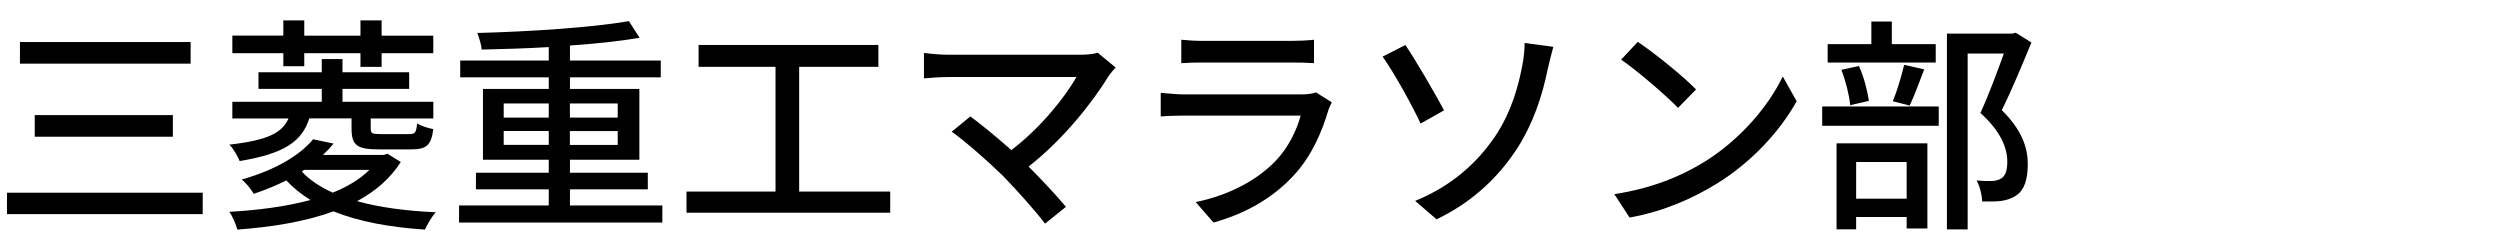 <?xml version="1.0" encoding="UTF-8"?><svg id="_レイヤー_1" xmlns="http://www.w3.org/2000/svg" viewBox="0 0 480 48"><path d="M38.92,37v4.11H1.34v-4.11H38.92Zm-2.32-28.93v4.15H3.83v-4.15H36.61Zm-3.41,14.03v4.15H6.67v-4.15h26.53Z"/><path d="M59.38,22.75c-1.4,4.41-4.81,6.77-13.37,8.17-.35-.87-1.22-2.45-1.97-3.15,7.39-.83,10.14-2.27,11.36-5.03h-10.79v-3.19h17.17v-2.49h-12.15v-3.19h12.15v-2.53h3.98v2.53h12.8v3.19h-12.8v2.49h17.44v3.19h-12.02v1.92c0,.96,.22,1.09,1.92,1.09h5.42c1.18,0,1.4-.26,1.57-2.05,.74,.48,2.14,.92,3.1,1.09-.39,3.15-1.35,3.89-4.24,3.89h-6.29c-4.15,0-5.16-.83-5.16-3.98v-1.97h-8.13Zm17.57,8.35c-2.01,3.19-4.89,5.64-8.39,7.52,4.33,1.22,9.48,1.88,15.12,2.14-.79,.79-1.62,2.36-2.1,3.32-6.73-.44-12.67-1.53-17.57-3.5-5.46,2.01-11.89,3.02-18.44,3.5-.26-1-.92-2.53-1.53-3.41,5.46-.31,10.88-1,15.56-2.27-1.75-1.09-3.28-2.32-4.63-3.76-1.84,.92-3.93,1.79-6.25,2.58-.48-.83-1.53-2.19-2.32-2.75,6.69-1.88,11.32-4.81,13.72-7.73l3.93,.83c-.61,.74-1.31,1.49-2.05,2.18h11.67l.74-.22,2.53,1.57ZM54.4,10.21h-9.79v-3.37h9.79V3.92h4.02v2.93h10.79V3.92h4.06v2.93h9.92v3.37h-9.92v2.62h-4.06v-2.62h-10.79v2.49h-4.02v-2.49Zm3.54,22.72c1.49,1.62,3.54,2.97,5.94,4.06,2.84-1.14,5.24-2.58,7.04-4.37h-12.54l-.44,.31Z"/><path d="M127.17,39.45v3.28h-39.03v-3.28h17.22v-3.1h-13.98v-3.19h13.98v-2.49h-12.63v-13.59h12.63v-2.23h-17v-3.23h17v-2.58c-4.37,.26-8.83,.39-12.89,.48-.04-.96-.52-2.36-.83-3.19,10.05-.26,22.07-1.05,29.11-2.27l2.05,3.19c-3.76,.66-8.43,1.14-13.37,1.49v2.88h17.44v3.23h-17.44v2.23h13.33v13.59h-13.33v2.49h14.95v3.19h-14.95v3.1h17.74Zm-30.46-16.87h8.65v-2.71h-8.65v2.71Zm8.65,5.24v-2.67h-8.65v2.67h8.65Zm4.06-7.95v2.71h9.18v-2.71h-9.18Zm9.18,5.29h-9.18v2.67h9.18v-2.67Z"/><path d="M170.92,36.78v4.06h-39.11v-4.06h17.09V12.83h-14.77v-4.2h34.52v4.2h-15.21v23.95h17.48Z"/><path d="M214.19,12.97c-.52,.57-.96,1.09-1.27,1.53-3.15,5.16-8.74,12.24-15.43,17.48,2.58,2.58,5.42,5.64,7.17,7.73l-4.02,3.23c-1.75-2.36-5.29-6.29-8.08-9.18-2.62-2.58-7.39-6.77-9.83-8.48l3.58-2.93c1.66,1.22,4.98,3.89,7.87,6.47,5.77-4.41,10.36-10.27,12.5-14.03h-24.56c-1.75,0-3.8,.17-4.72,.26v-4.89c1.18,.17,3.23,.35,4.72,.35h25.26c1.4,0,2.62-.13,3.37-.39l3.45,2.84Z"/><path d="M255.71,19.65c-.22,.48-.57,1.14-.66,1.49-1.27,4.28-3.19,8.7-6.42,12.28-4.5,4.98-10.05,7.74-15.64,9.31l-3.41-3.93c6.34-1.31,11.71-4.15,15.3-7.87,2.49-2.58,4.06-5.86,4.85-8.74h-22.24c-1.05,0-2.97,.04-4.63,.17v-4.54c1.7,.17,3.36,.31,4.63,.31h22.38c1.18,0,2.23-.17,2.8-.39l3.06,1.92Zm-28.89-12.02c1.18,.13,2.75,.22,4.15,.22h17.04c1.4,0,3.19-.09,4.28-.22v4.5c-1.09-.09-2.84-.13-4.33-.13h-17c-1.35,0-2.93,.04-4.15,.13V7.63Z"/><path d="M269.83,8.64c2.01,2.93,5.86,9.61,7.43,12.54l-4.5,2.54c-1.66-3.54-5.11-9.79-7.3-12.85l4.37-2.23Zm17.13,17.7c3.28-4.85,4.59-9.92,5.33-13.81,.31-1.49,.44-3.37,.44-4.28l5.51,.74c-.39,1.4-.83,3.19-1.05,4.15-1.05,5.2-2.8,10.58-5.99,15.51-3.45,5.24-8.35,10.09-15.38,13.46l-4.11-3.54c7.21-2.93,12.02-7.52,15.25-12.24Z"/><path d="M327.13,31.15c7.04-4.33,12.5-10.88,15.16-16.47l2.67,4.76c-3.15,5.64-8.52,11.62-15.34,15.82-4.41,2.71-9.96,5.29-16.74,6.51l-2.93-4.5c7.3-1.09,12.98-3.54,17.17-6.12Zm-1.49-13.98l-3.45,3.54c-2.27-2.32-7.69-7.04-10.93-9.26l3.19-3.41c3.1,2.05,8.74,6.6,11.19,9.13Z"/><path d="M349.86,20.44h22.38v3.71h-22.38v-3.71Zm21.81-8.43h-20.76v-3.54h8.39V4.14h3.93v4.33h8.43v3.54Zm-19.05,15.51h17.44v16.34h-3.98v-2.19h-9.7v2.36h-3.76V27.52Zm2.62-7.34c-.17-1.83-.87-4.68-1.7-6.77l3.37-.74c.96,2.05,1.66,4.89,1.92,6.69l-3.58,.83Zm1.14,10.93v7.04h9.7v-7.04h-9.7Zm7.04-11.67c.79-1.88,1.7-4.94,2.18-6.99l3.85,.87c-.96,2.45-1.92,5.16-2.8,6.95l-3.23-.83Zm26.61-11.27c-1.71,4.15-3.8,9.18-5.68,12.98,4.02,3.98,4.98,7.38,4.98,10.36s-.66,4.98-2.23,6.03c-.83,.57-1.79,.87-2.93,1.05-1,.13-2.36,.09-3.58,.09-.04-1.18-.44-2.88-1.09-4.02,1.14,.09,2.18,.13,2.97,.09,.7-.04,1.27-.17,1.75-.48,.87-.52,1.18-1.66,1.18-3.23,0-2.53-1.14-5.72-5.16-9.35,1.57-3.41,3.28-8,4.5-11.41h-6.95V44.04h-3.98V6.45h12.54l.66-.17,3.02,1.88Z"/></svg>